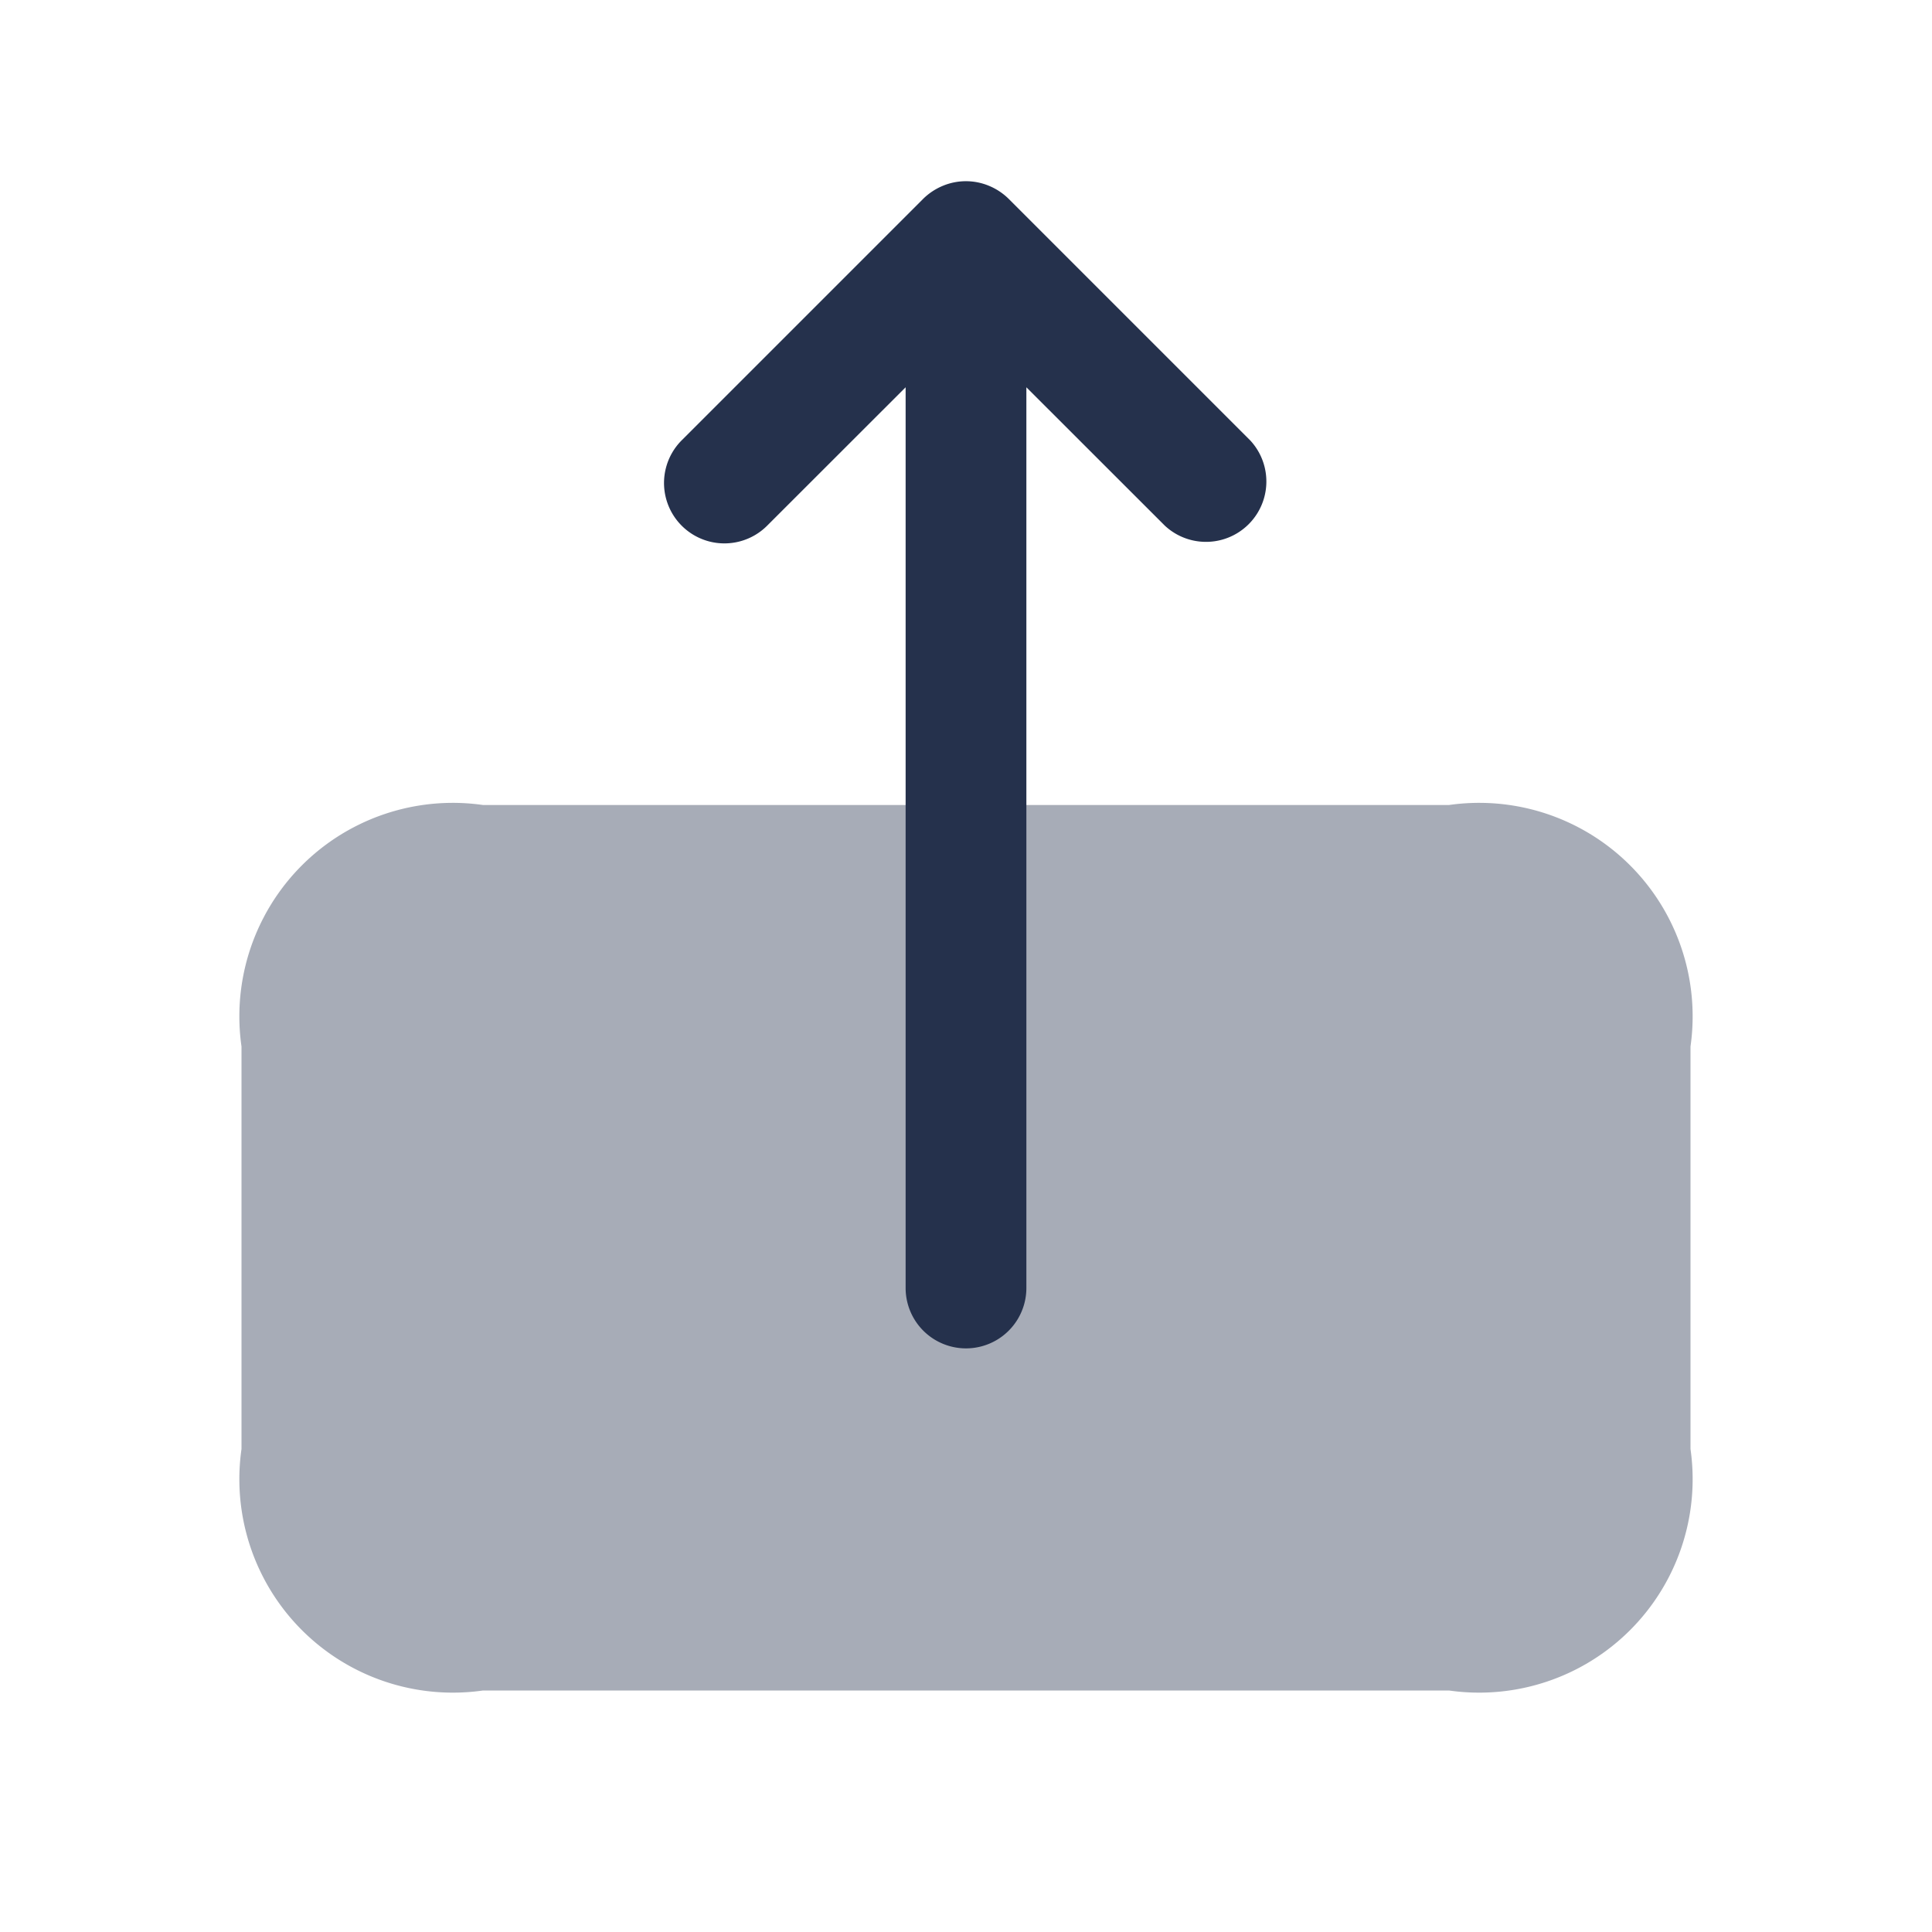 <svg xmlns="http://www.w3.org/2000/svg" id="Layer" viewBox="0 0 24 24"><defs><style>.cls-1,.cls-2{fill:#25314c;}.cls-1{opacity:0.4;}</style></defs><g id="upload"><path class="cls-1" d="M18,10a2.652,2.652,0,0,1,3,3v5a2.652,2.652,0,0,1-3,3H6a2.652,2.652,0,0,1-3-3V13a2.652,2.652,0,0,1,3-3Z"></path><path class="cls-2" d="M15.53,5.47l-3-3a.764.764,0,0,0-.245-.162.746.746,0,0,0-.572,0,.764.764,0,0,0-.245.162l-3,3A.75.75,0,0,0,9.53,6.53l1.72-1.719V16a.75.75,0,0,0,1.5,0V4.811L14.47,6.53a.75.75,0,0,0,1.06-1.06Z"></path></g></svg>